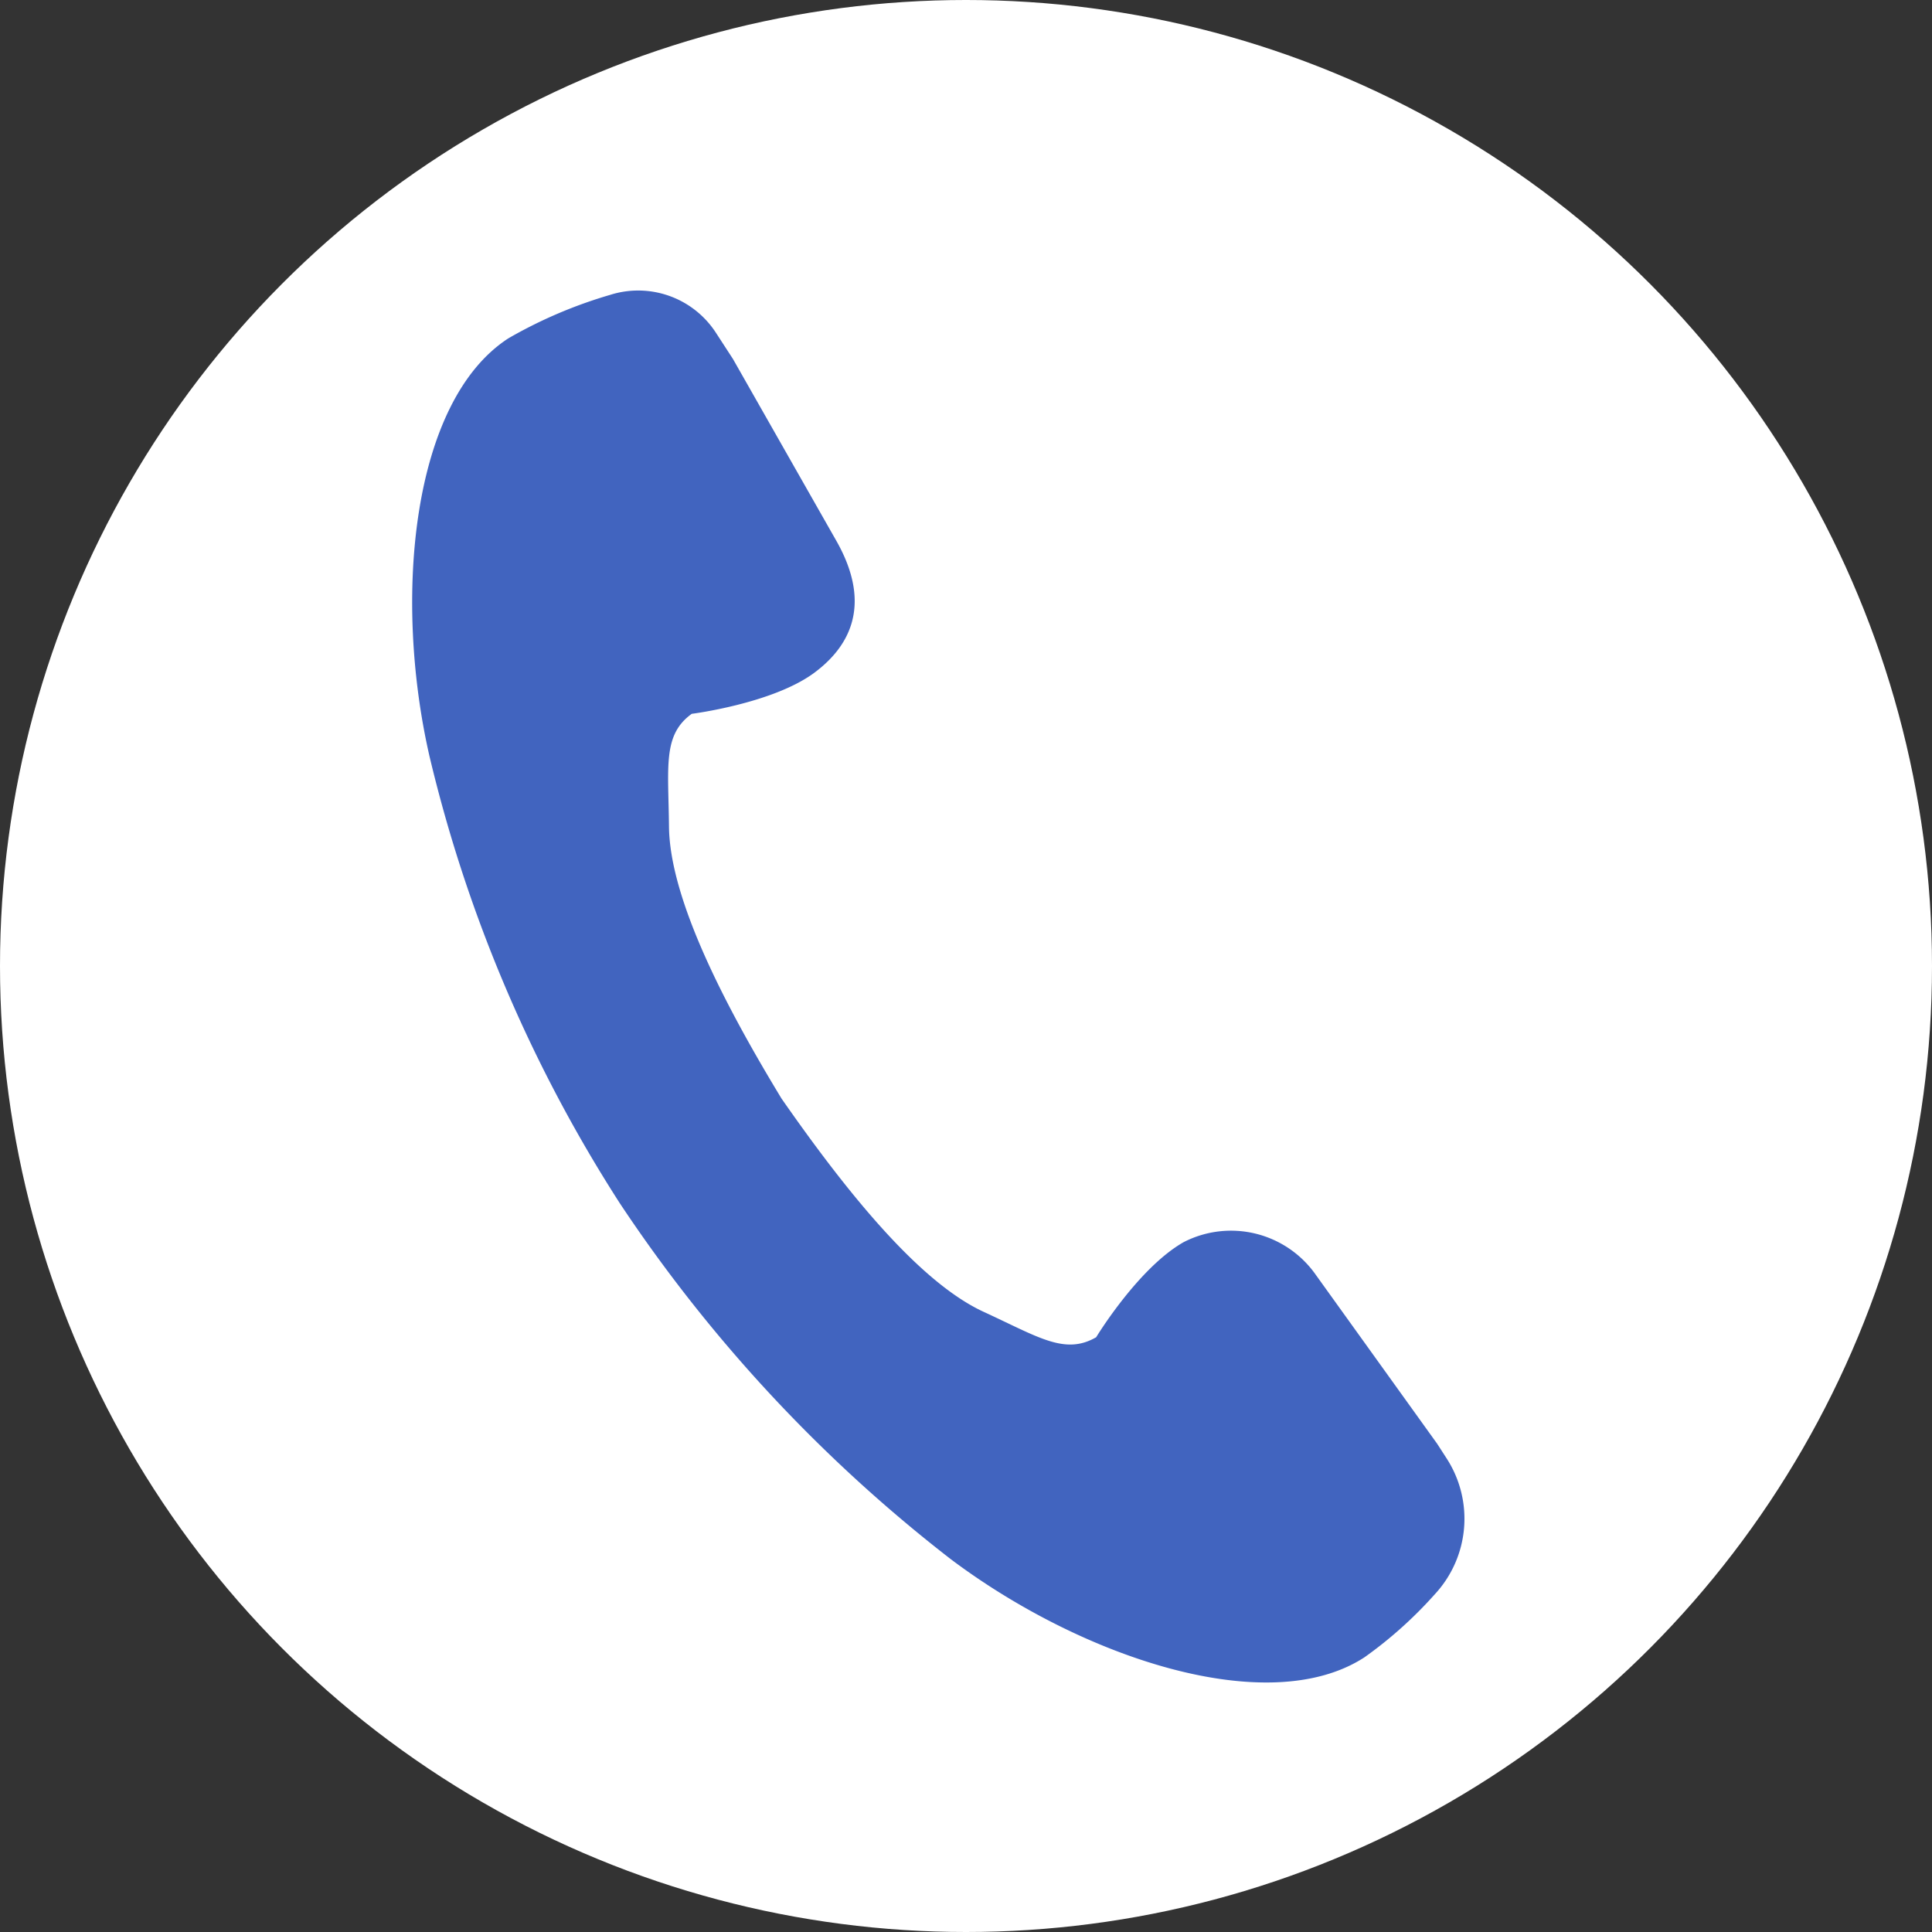 <svg xmlns="http://www.w3.org/2000/svg" viewBox="0 0 190 190"><rect x="0" y="0" width="190" height="190" fill="#333333" stroke="none"/><defs><style>.cls-1{fill:#fff;}.cls-2{fill:#4164bf;}</style></defs><g id="レイヤー_2" data-name="レイヤー 2"><g id="レイヤー_1-2" data-name="レイヤー 1"><circle class="cls-1" cx="95" cy="95" r="95"/><path class="cls-2" d="M50,33.27c-9.49,6.15-11.35,25.39-7.77,41.07a141.61,141.61,0,0,0,18.73,44,147.23,147.23,0,0,0,32.55,35c12.85,9.66,31.18,15.81,40.67,9.65a41.31,41.31,0,0,0,6.93-6.21,10.92,10.92,0,0,0,1.14-13.38l-.91-1.41L129.4,125.37a10.18,10.18,0,0,0-13-3.21c-4.47,2.54-8.6,9.35-8.6,9.35-3.07,1.77-5.64,0-11-2.47-6.6-3-14-12.48-19.94-21-5.39-8.88-11-19.51-11.07-26.77-.06-5.92-.63-9,2.24-11.07,0,0,7.9-1,12-4,3.07-2.26,6.07-6.31,2.17-13.1L72.08,35.3l-1.69-2.6A9.11,9.11,0,0,0,60,29,45.5,45.5,0,0,0,50,33.27Z"/></g></g></svg>